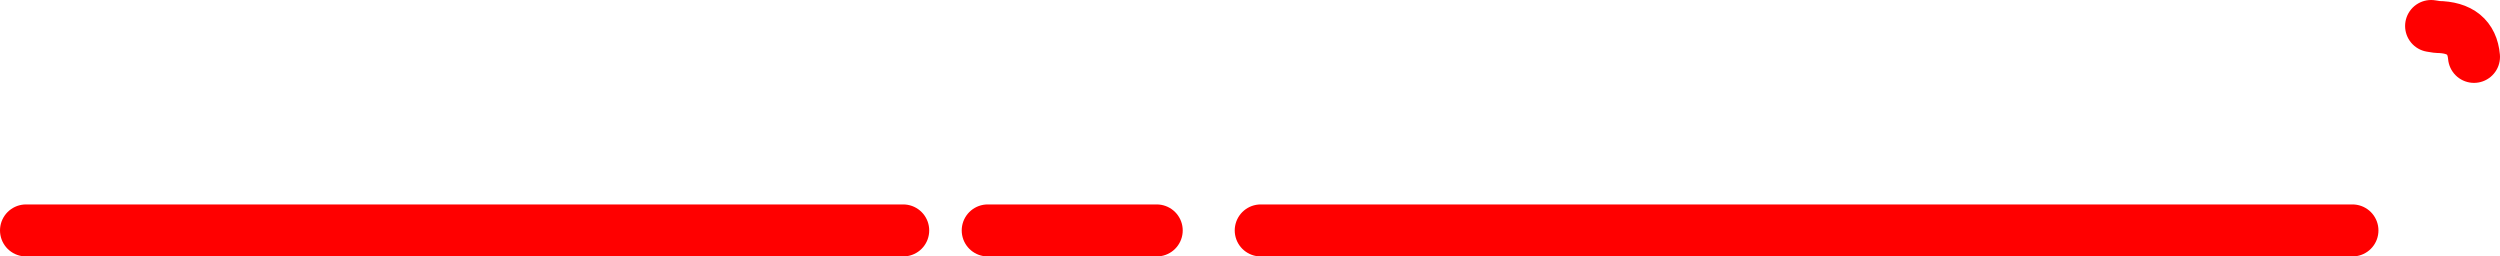 <?xml version="1.0" encoding="UTF-8" standalone="no"?>
<svg xmlns:xlink="http://www.w3.org/1999/xlink" height="39.45px" width="384.6px" xmlns="http://www.w3.org/2000/svg">
  <g transform="matrix(1.0, 0.0, 0.0, 1.0, -48.05, -217.55)">
    <path d="M428.65 226.3 Q428.25 221.75 423.0 221.7 L422.05 221.55" fill="none" stroke="#ff0000" stroke-linecap="round" stroke-linejoin="round" stroke-width="8.0"/>
    <path d="M200.0 253.0 L226.0 253.0 M52.05 253.0 L187.0 253.0 M242.0 253.0 L409.95 253.0" fill="none" stroke="#ff0000" stroke-linecap="round" stroke-linejoin="round" stroke-width="8.0"/>
  </g>
</svg>

